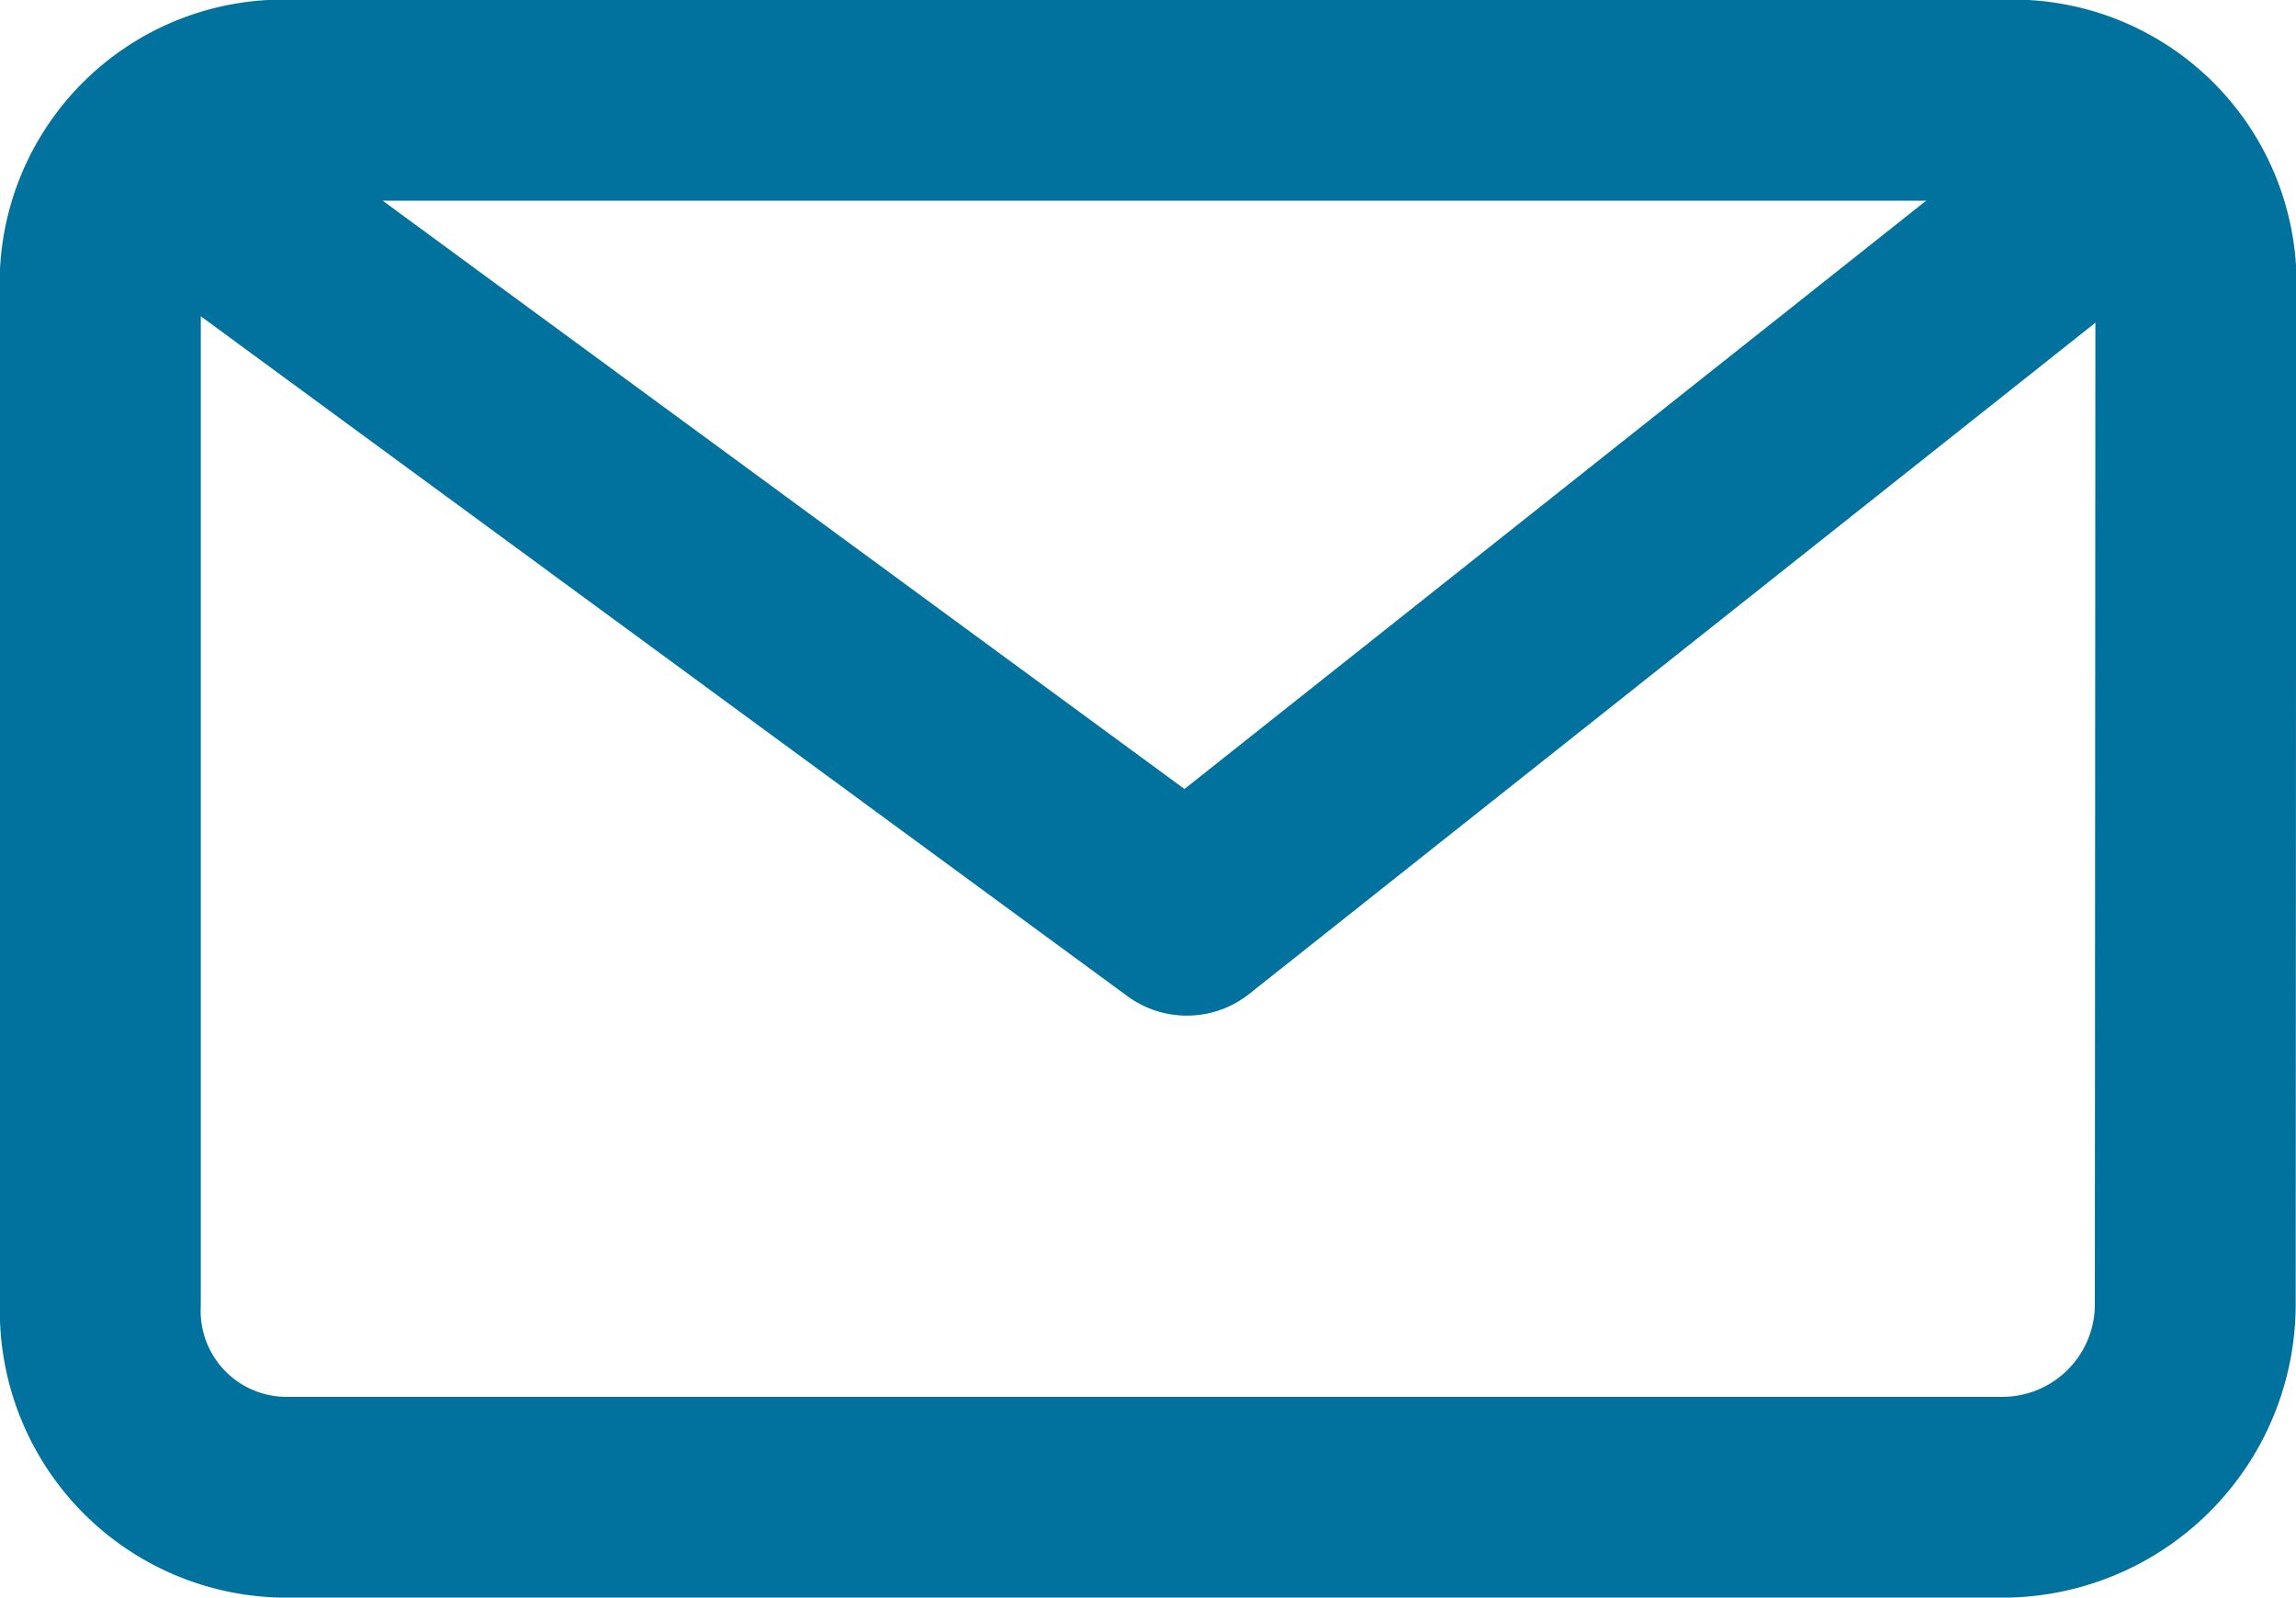 <svg xmlns="http://www.w3.org/2000/svg" width="34.305" height="23.87" viewBox="0 0 34.305 23.87">
  <g id="Mail_Icon" transform="translate(1.5 1.5)">
    <path id="Path_619" data-name="Path 619" d="M1113.3,5732.972a2.884,2.884,0,0,1-2.9,2.9H1084.8a2.785,2.785,0,0,1-2.8-2.9V5717.9a2.737,2.737,0,0,1,2.9-2.9h25.508a2.737,2.737,0,0,1,2.9,2.9Z" transform="translate(-1082 -5715.001)" fill="none" stroke="#01719d" stroke-linecap="round" stroke-linejoin="round" stroke-width="3"/>
    <path id="Path_620" data-name="Path 620" d="M1113.094,5716.429l-14.305,11.347-15.465-11.347" transform="translate(-1082.556 -5715.601)" fill="none" stroke="#01719d" stroke-linejoin="round" stroke-width="3"/>
  </g>
</svg>
